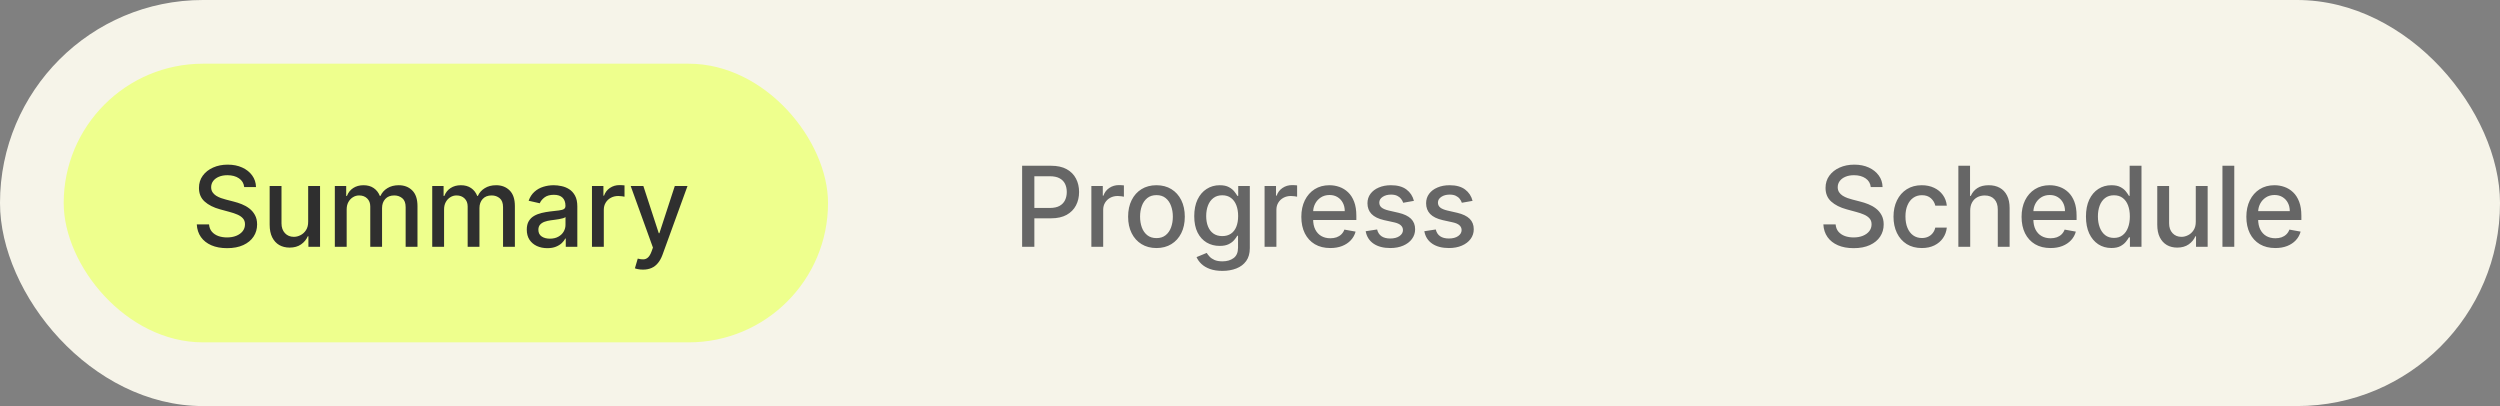 <svg width="314" height="51" viewBox="0 0 314 51" fill="none" xmlns="http://www.w3.org/2000/svg">
<rect x="0" y="0" width="314" height="51" fill="#808080" stroke="none"/>
<rect width="314" height="51" rx="25.5" fill="#F6F4E9"/>
<rect x="8" y="8" width="96" height="35" rx="17.5" fill="#EEFF8D"/>
<path d="M30.672 23.493C30.619 23.022 30.4 22.658 30.016 22.399C29.631 22.137 29.147 22.006 28.564 22.006C28.146 22.006 27.785 22.073 27.48 22.205C27.175 22.334 26.938 22.514 26.769 22.742C26.604 22.968 26.521 23.224 26.521 23.513C26.521 23.755 26.577 23.963 26.69 24.139C26.806 24.315 26.956 24.462 27.142 24.582C27.331 24.698 27.533 24.796 27.749 24.875C27.964 24.951 28.171 25.014 28.37 25.064L29.364 25.322C29.689 25.402 30.022 25.51 30.364 25.646C30.705 25.782 31.021 25.96 31.313 26.183C31.605 26.405 31.84 26.68 32.019 27.008C32.202 27.336 32.293 27.729 32.293 28.186C32.293 28.763 32.144 29.275 31.845 29.722C31.55 30.17 31.121 30.523 30.558 30.781C29.997 31.04 29.32 31.169 28.524 31.169C27.762 31.169 27.102 31.048 26.546 30.806C25.989 30.564 25.553 30.221 25.238 29.777C24.923 29.329 24.749 28.799 24.716 28.186H26.257C26.287 28.554 26.406 28.861 26.615 29.106C26.827 29.348 27.097 29.528 27.425 29.648C27.757 29.764 28.12 29.822 28.514 29.822C28.948 29.822 29.334 29.754 29.673 29.618C30.014 29.479 30.282 29.287 30.478 29.041C30.674 28.793 30.771 28.503 30.771 28.171C30.771 27.87 30.685 27.623 30.513 27.43C30.344 27.238 30.113 27.079 29.822 26.953C29.533 26.827 29.207 26.716 28.842 26.62L27.639 26.292C26.824 26.07 26.178 25.743 25.7 25.312C25.226 24.882 24.989 24.312 24.989 23.602C24.989 23.016 25.148 22.504 25.467 22.066C25.785 21.629 26.216 21.289 26.759 21.047C27.303 20.802 27.916 20.679 28.599 20.679C29.288 20.679 29.896 20.8 30.423 21.042C30.954 21.284 31.371 21.617 31.676 22.041C31.981 22.462 32.14 22.946 32.153 23.493H30.672ZM38.706 27.833V23.364H40.198V31H38.736V29.678H38.657C38.481 30.085 38.199 30.425 37.812 30.697C37.427 30.965 36.948 31.099 36.375 31.099C35.884 31.099 35.45 30.992 35.072 30.776C34.698 30.558 34.403 30.234 34.187 29.807C33.975 29.379 33.869 28.851 33.869 28.221V23.364H35.356V28.042C35.356 28.562 35.5 28.977 35.788 29.285C36.076 29.593 36.451 29.747 36.912 29.747C37.19 29.747 37.467 29.678 37.742 29.538C38.02 29.399 38.251 29.189 38.433 28.907C38.619 28.625 38.71 28.267 38.706 27.833ZM42.055 31V23.364H43.482V24.607H43.577C43.736 24.186 43.996 23.858 44.357 23.622C44.718 23.384 45.151 23.264 45.655 23.264C46.165 23.264 46.593 23.384 46.937 23.622C47.285 23.861 47.542 24.189 47.708 24.607H47.788C47.97 24.199 48.26 23.874 48.657 23.632C49.055 23.387 49.529 23.264 50.079 23.264C50.772 23.264 51.337 23.481 51.775 23.916C52.215 24.35 52.436 25.004 52.436 25.879V31H50.949V26.018C50.949 25.501 50.809 25.127 50.527 24.895C50.245 24.663 49.909 24.547 49.518 24.547C49.034 24.547 48.657 24.696 48.389 24.994C48.121 25.289 47.986 25.669 47.986 26.133V31H46.505V25.924C46.505 25.51 46.376 25.177 46.117 24.925C45.858 24.673 45.522 24.547 45.108 24.547C44.826 24.547 44.566 24.621 44.327 24.771C44.092 24.916 43.901 25.12 43.755 25.382C43.613 25.644 43.542 25.947 43.542 26.292V31H42.055ZM54.288 31V23.364H55.715V24.607H55.81C55.969 24.186 56.229 23.858 56.59 23.622C56.951 23.384 57.384 23.264 57.888 23.264C58.398 23.264 58.826 23.384 59.17 23.622C59.518 23.861 59.775 24.189 59.941 24.607H60.02C60.203 24.199 60.493 23.874 60.891 23.632C61.288 23.387 61.762 23.264 62.312 23.264C63.005 23.264 63.57 23.481 64.008 23.916C64.448 24.35 64.669 25.004 64.669 25.879V31H63.182V26.018C63.182 25.501 63.042 25.127 62.76 24.895C62.478 24.663 62.142 24.547 61.751 24.547C61.267 24.547 60.891 24.696 60.622 24.994C60.354 25.289 60.219 25.669 60.219 26.133V31H58.738V25.924C58.738 25.51 58.609 25.177 58.35 24.925C58.092 24.673 57.755 24.547 57.341 24.547C57.059 24.547 56.799 24.621 56.56 24.771C56.325 24.916 56.134 25.12 55.989 25.382C55.846 25.644 55.775 25.947 55.775 26.292V31H54.288ZM68.744 31.169C68.26 31.169 67.822 31.079 67.431 30.901C67.04 30.718 66.73 30.455 66.501 30.11C66.276 29.765 66.163 29.343 66.163 28.842C66.163 28.412 66.246 28.057 66.412 27.778C66.578 27.5 66.801 27.28 67.083 27.117C67.365 26.955 67.68 26.832 68.028 26.749C68.376 26.666 68.73 26.604 69.092 26.56C69.549 26.507 69.92 26.464 70.205 26.431C70.49 26.395 70.698 26.337 70.827 26.257C70.956 26.178 71.021 26.048 71.021 25.869V25.834C71.021 25.4 70.898 25.064 70.653 24.825C70.411 24.587 70.049 24.467 69.569 24.467C69.068 24.467 68.674 24.578 68.386 24.8C68.101 25.019 67.903 25.263 67.794 25.531L66.397 25.213C66.563 24.749 66.805 24.375 67.123 24.09C67.444 23.801 67.814 23.592 68.231 23.463C68.649 23.331 69.088 23.264 69.549 23.264C69.854 23.264 70.177 23.301 70.519 23.374C70.863 23.443 71.185 23.572 71.483 23.761C71.785 23.95 72.031 24.22 72.224 24.572C72.416 24.92 72.512 25.372 72.512 25.929V31H71.06V29.956H71.001C70.905 30.148 70.76 30.337 70.568 30.523C70.376 30.708 70.129 30.863 69.827 30.985C69.526 31.108 69.165 31.169 68.744 31.169ZM69.067 29.976C69.478 29.976 69.829 29.895 70.121 29.732C70.416 29.57 70.639 29.358 70.792 29.096C70.948 28.831 71.026 28.547 71.026 28.246V27.261C70.973 27.314 70.87 27.364 70.717 27.41C70.568 27.454 70.397 27.492 70.205 27.525C70.013 27.555 69.826 27.583 69.644 27.609C69.461 27.633 69.309 27.652 69.186 27.669C68.898 27.706 68.634 27.767 68.396 27.853C68.16 27.939 67.971 28.063 67.829 28.226C67.69 28.385 67.62 28.597 67.62 28.862C67.62 29.23 67.756 29.509 68.028 29.697C68.299 29.883 68.646 29.976 69.067 29.976ZM74.352 31V23.364H75.789V24.577H75.868C76.008 24.166 76.253 23.843 76.604 23.607C76.959 23.369 77.36 23.249 77.807 23.249C77.9 23.249 78.01 23.253 78.135 23.259C78.265 23.266 78.366 23.274 78.439 23.284V24.706C78.379 24.689 78.273 24.671 78.121 24.651C77.968 24.628 77.816 24.616 77.663 24.616C77.312 24.616 76.999 24.691 76.724 24.84C76.452 24.986 76.236 25.19 76.077 25.452C75.918 25.71 75.838 26.005 75.838 26.337V31H74.352ZM80.757 33.864C80.535 33.864 80.333 33.845 80.151 33.809C79.968 33.776 79.832 33.739 79.743 33.7L80.101 32.481C80.373 32.554 80.615 32.586 80.827 32.576C81.039 32.566 81.226 32.486 81.388 32.337C81.554 32.188 81.7 31.945 81.826 31.607L82.01 31.099L79.216 23.364H80.807L82.741 29.29H82.82L84.754 23.364H86.35L83.203 32.019C83.057 32.417 82.872 32.753 82.646 33.028C82.421 33.307 82.153 33.516 81.841 33.655C81.529 33.794 81.168 33.864 80.757 33.864Z" fill="#2F2F2F"/>
<path d="M128.379 31V20.818H132.008C132.801 20.818 133.457 20.962 133.977 21.251C134.497 21.539 134.887 21.933 135.145 22.434C135.404 22.931 135.533 23.491 135.533 24.114C135.533 24.741 135.402 25.304 135.14 25.805C134.882 26.302 134.491 26.696 133.967 26.988C133.447 27.276 132.792 27.421 132.003 27.421H129.508V26.118H131.864C132.365 26.118 132.771 26.032 133.082 25.859C133.394 25.684 133.622 25.445 133.768 25.143C133.914 24.842 133.987 24.499 133.987 24.114C133.987 23.73 133.914 23.389 133.768 23.09C133.622 22.792 133.392 22.558 133.077 22.389C132.766 22.22 132.355 22.136 131.844 22.136H129.915V31H128.379ZM137.075 31V23.364H138.512V24.577H138.591C138.73 24.166 138.976 23.843 139.327 23.607C139.682 23.369 140.083 23.249 140.53 23.249C140.623 23.249 140.732 23.253 140.858 23.259C140.988 23.266 141.089 23.274 141.162 23.284V24.706C141.102 24.689 140.996 24.671 140.843 24.651C140.691 24.628 140.538 24.616 140.386 24.616C140.035 24.616 139.721 24.691 139.446 24.84C139.175 24.986 138.959 25.19 138.8 25.452C138.641 25.71 138.561 26.005 138.561 26.337V31H137.075ZM145.251 31.154C144.535 31.154 143.91 30.99 143.377 30.662C142.843 30.334 142.429 29.875 142.134 29.285C141.839 28.695 141.691 28.005 141.691 27.217C141.691 26.424 141.839 25.732 142.134 25.139C142.429 24.545 142.843 24.084 143.377 23.756C143.91 23.428 144.535 23.264 145.251 23.264C145.967 23.264 146.592 23.428 147.125 23.756C147.659 24.084 148.073 24.545 148.368 25.139C148.663 25.732 148.811 26.424 148.811 27.217C148.811 28.005 148.663 28.695 148.368 29.285C148.073 29.875 147.659 30.334 147.125 30.662C146.592 30.99 145.967 31.154 145.251 31.154ZM145.256 29.906C145.72 29.906 146.105 29.784 146.409 29.538C146.714 29.293 146.94 28.967 147.086 28.559C147.235 28.151 147.309 27.702 147.309 27.212C147.309 26.724 147.235 26.277 147.086 25.869C146.94 25.458 146.714 25.129 146.409 24.88C146.105 24.631 145.72 24.507 145.256 24.507C144.789 24.507 144.401 24.631 144.093 24.88C143.788 25.129 143.561 25.458 143.412 25.869C143.266 26.277 143.193 26.724 143.193 27.212C143.193 27.702 143.266 28.151 143.412 28.559C143.561 28.967 143.788 29.293 144.093 29.538C144.401 29.784 144.789 29.906 145.256 29.906ZM153.532 34.023C152.925 34.023 152.403 33.943 151.966 33.784C151.531 33.625 151.177 33.414 150.902 33.153C150.627 32.891 150.421 32.604 150.285 32.293L151.563 31.766C151.652 31.912 151.772 32.066 151.921 32.228C152.073 32.394 152.279 32.535 152.537 32.651C152.799 32.767 153.136 32.825 153.547 32.825C154.11 32.825 154.576 32.687 154.944 32.412C155.312 32.14 155.496 31.706 155.496 31.109V29.608H155.401C155.312 29.77 155.182 29.951 155.013 30.15C154.848 30.349 154.619 30.521 154.327 30.667C154.036 30.813 153.656 30.886 153.189 30.886C152.585 30.886 152.042 30.745 151.558 30.463C151.077 30.178 150.696 29.759 150.415 29.205C150.136 28.648 149.997 27.964 149.997 27.152C149.997 26.34 150.134 25.644 150.41 25.064C150.688 24.484 151.069 24.04 151.553 23.732C152.037 23.42 152.585 23.264 153.199 23.264C153.673 23.264 154.055 23.344 154.347 23.503C154.639 23.659 154.866 23.841 155.028 24.05C155.194 24.259 155.322 24.442 155.411 24.602H155.52V23.364H156.977V31.169C156.977 31.825 156.825 32.364 156.52 32.785C156.215 33.206 155.802 33.517 155.282 33.719C154.765 33.922 154.181 34.023 153.532 34.023ZM153.517 29.653C153.944 29.653 154.306 29.553 154.601 29.354C154.899 29.152 155.124 28.864 155.277 28.489C155.433 28.111 155.51 27.659 155.51 27.132C155.51 26.618 155.434 26.166 155.282 25.775C155.129 25.384 154.906 25.079 154.611 24.86C154.316 24.638 153.951 24.527 153.517 24.527C153.069 24.527 152.697 24.643 152.398 24.875C152.1 25.104 151.875 25.415 151.722 25.81C151.573 26.204 151.498 26.645 151.498 27.132C151.498 27.633 151.575 28.072 151.727 28.45C151.88 28.827 152.105 29.122 152.403 29.334C152.705 29.547 153.076 29.653 153.517 29.653ZM158.831 31V23.364H160.267V24.577H160.347C160.486 24.166 160.731 23.843 161.083 23.607C161.437 23.369 161.838 23.249 162.286 23.249C162.379 23.249 162.488 23.253 162.614 23.259C162.743 23.266 162.844 23.274 162.917 23.284V24.706C162.858 24.689 162.752 24.671 162.599 24.651C162.447 24.628 162.294 24.616 162.142 24.616C161.79 24.616 161.477 24.691 161.202 24.84C160.93 24.986 160.715 25.19 160.556 25.452C160.397 25.71 160.317 26.005 160.317 26.337V31H158.831ZM167.081 31.154C166.329 31.154 165.681 30.993 165.138 30.672C164.597 30.347 164.18 29.891 163.885 29.305C163.593 28.715 163.447 28.024 163.447 27.232C163.447 26.449 163.593 25.76 163.885 25.163C164.18 24.567 164.591 24.101 165.118 23.766C165.648 23.432 166.268 23.264 166.977 23.264C167.408 23.264 167.826 23.335 168.23 23.478C168.634 23.62 168.997 23.844 169.319 24.149C169.64 24.454 169.894 24.85 170.079 25.337C170.265 25.821 170.358 26.41 170.358 27.102V27.629H164.287V26.516H168.901C168.901 26.125 168.822 25.778 168.662 25.477C168.503 25.172 168.28 24.931 167.991 24.756C167.706 24.58 167.371 24.492 166.987 24.492C166.569 24.492 166.205 24.595 165.893 24.8C165.585 25.003 165.346 25.268 165.177 25.596C165.012 25.921 164.929 26.274 164.929 26.655V27.525C164.929 28.035 165.018 28.47 165.197 28.827C165.38 29.185 165.633 29.459 165.958 29.648C166.283 29.833 166.662 29.926 167.096 29.926C167.378 29.926 167.635 29.886 167.867 29.807C168.099 29.724 168.3 29.601 168.469 29.439C168.638 29.276 168.767 29.076 168.856 28.837L170.263 29.091C170.151 29.505 169.948 29.868 169.657 30.18C169.368 30.488 169.005 30.728 168.568 30.901C168.134 31.07 167.638 31.154 167.081 31.154ZM177.589 25.228L176.242 25.467C176.186 25.294 176.096 25.13 175.974 24.974C175.854 24.819 175.692 24.691 175.486 24.592C175.281 24.492 175.024 24.442 174.716 24.442C174.295 24.442 173.944 24.537 173.662 24.726C173.38 24.912 173.239 25.152 173.239 25.447C173.239 25.702 173.334 25.907 173.523 26.063C173.712 26.219 174.016 26.347 174.437 26.446L175.65 26.724C176.353 26.887 176.877 27.137 177.221 27.475C177.566 27.813 177.739 28.252 177.739 28.793C177.739 29.25 177.606 29.658 177.341 30.016C177.079 30.37 176.713 30.649 176.242 30.851C175.775 31.053 175.233 31.154 174.616 31.154C173.761 31.154 173.064 30.972 172.523 30.607C171.983 30.239 171.652 29.717 171.529 29.041L172.966 28.822C173.055 29.197 173.239 29.48 173.518 29.673C173.796 29.861 174.159 29.956 174.606 29.956C175.094 29.956 175.483 29.855 175.775 29.653C176.066 29.447 176.212 29.197 176.212 28.902C176.212 28.663 176.123 28.463 175.944 28.3C175.768 28.138 175.498 28.015 175.133 27.933L173.841 27.649C173.128 27.487 172.601 27.228 172.26 26.874C171.922 26.519 171.753 26.07 171.753 25.526C171.753 25.076 171.879 24.681 172.131 24.343C172.382 24.005 172.73 23.741 173.175 23.553C173.619 23.36 174.127 23.264 174.701 23.264C175.526 23.264 176.176 23.443 176.65 23.801C177.124 24.156 177.437 24.631 177.589 25.228ZM184.955 25.228L183.608 25.467C183.552 25.294 183.462 25.13 183.339 24.974C183.22 24.819 183.058 24.691 182.852 24.592C182.647 24.492 182.39 24.442 182.082 24.442C181.661 24.442 181.309 24.537 181.028 24.726C180.746 24.912 180.605 25.152 180.605 25.447C180.605 25.702 180.7 25.907 180.888 26.063C181.077 26.219 181.382 26.347 181.803 26.446L183.016 26.724C183.719 26.887 184.243 27.137 184.587 27.475C184.932 27.813 185.104 28.252 185.104 28.793C185.104 29.25 184.972 29.658 184.707 30.016C184.445 30.37 184.079 30.649 183.608 30.851C183.141 31.053 182.599 31.154 181.982 31.154C181.127 31.154 180.429 30.972 179.889 30.607C179.349 30.239 179.017 29.717 178.895 29.041L180.332 28.822C180.421 29.197 180.605 29.48 180.883 29.673C181.162 29.861 181.525 29.956 181.972 29.956C182.459 29.956 182.849 29.855 183.141 29.653C183.432 29.447 183.578 29.197 183.578 28.902C183.578 28.663 183.489 28.463 183.31 28.3C183.134 28.138 182.864 28.015 182.499 27.933L181.207 27.649C180.494 27.487 179.967 27.228 179.626 26.874C179.288 26.519 179.119 26.07 179.119 25.526C179.119 25.076 179.245 24.681 179.496 24.343C179.748 24.005 180.096 23.741 180.54 23.553C180.985 23.36 181.493 23.264 182.067 23.264C182.892 23.264 183.542 23.443 184.016 23.801C184.49 24.156 184.803 24.631 184.955 25.228Z" fill="#666666"/>
<path d="M234.969 23.493C234.916 23.022 234.698 22.658 234.313 22.399C233.929 22.137 233.445 22.006 232.862 22.006C232.444 22.006 232.083 22.073 231.778 22.205C231.473 22.334 231.236 22.514 231.067 22.742C230.901 22.968 230.818 23.224 230.818 23.513C230.818 23.755 230.875 23.963 230.987 24.139C231.103 24.315 231.254 24.462 231.44 24.582C231.629 24.698 231.831 24.796 232.046 24.875C232.262 24.951 232.469 25.014 232.668 25.064L233.662 25.322C233.987 25.402 234.32 25.51 234.661 25.646C235.003 25.782 235.319 25.96 235.611 26.183C235.902 26.405 236.138 26.68 236.317 27.008C236.499 27.336 236.59 27.729 236.59 28.186C236.59 28.763 236.441 29.275 236.143 29.722C235.848 30.17 235.419 30.523 234.855 30.781C234.295 31.04 233.617 31.169 232.822 31.169C232.059 31.169 231.4 31.048 230.843 30.806C230.286 30.564 229.85 30.221 229.536 29.777C229.221 29.329 229.047 28.799 229.014 28.186H230.555C230.585 28.554 230.704 28.861 230.913 29.106C231.125 29.348 231.395 29.528 231.723 29.648C232.054 29.764 232.417 29.822 232.812 29.822C233.246 29.822 233.632 29.754 233.97 29.618C234.312 29.479 234.58 29.287 234.776 29.041C234.971 28.793 235.069 28.503 235.069 28.171C235.069 27.87 234.983 27.623 234.81 27.43C234.641 27.238 234.411 27.079 234.119 26.953C233.831 26.827 233.505 26.716 233.14 26.62L231.937 26.292C231.121 26.07 230.475 25.743 229.998 25.312C229.524 24.882 229.287 24.312 229.287 23.602C229.287 23.016 229.446 22.504 229.764 22.066C230.082 21.629 230.513 21.289 231.057 21.047C231.6 20.802 232.214 20.679 232.896 20.679C233.586 20.679 234.194 20.8 234.721 21.042C235.251 21.284 235.669 21.617 235.974 22.041C236.279 22.462 236.438 22.946 236.451 23.493H234.969ZM241.383 31.154C240.644 31.154 240.008 30.987 239.474 30.652C238.944 30.314 238.536 29.848 238.251 29.255C237.966 28.662 237.824 27.982 237.824 27.217C237.824 26.441 237.969 25.757 238.261 25.163C238.553 24.567 238.964 24.101 239.494 23.766C240.024 23.432 240.649 23.264 241.368 23.264C241.948 23.264 242.465 23.372 242.92 23.587C243.374 23.799 243.74 24.098 244.018 24.482C244.3 24.867 244.467 25.316 244.52 25.829H243.074C242.994 25.472 242.812 25.163 242.527 24.905C242.245 24.646 241.867 24.517 241.393 24.517C240.979 24.517 240.616 24.626 240.304 24.845C239.996 25.061 239.756 25.369 239.584 25.77C239.411 26.168 239.325 26.638 239.325 27.182C239.325 27.739 239.41 28.219 239.579 28.624C239.748 29.028 239.986 29.341 240.295 29.563C240.606 29.785 240.972 29.896 241.393 29.896C241.675 29.896 241.93 29.845 242.159 29.742C242.391 29.636 242.585 29.485 242.741 29.29C242.9 29.094 243.011 28.859 243.074 28.584H244.52C244.467 29.078 244.307 29.518 244.038 29.906C243.77 30.294 243.41 30.599 242.959 30.821C242.512 31.043 241.987 31.154 241.383 31.154ZM247.457 26.466V31H245.97V20.818H247.437V24.607H247.531C247.71 24.195 247.984 23.869 248.351 23.627C248.719 23.385 249.2 23.264 249.793 23.264C250.317 23.264 250.774 23.372 251.165 23.587C251.56 23.803 251.865 24.124 252.08 24.552C252.299 24.976 252.408 25.506 252.408 26.143V31H250.922V26.322C250.922 25.762 250.778 25.327 250.489 25.019C250.201 24.708 249.8 24.552 249.286 24.552C248.935 24.552 248.62 24.626 248.341 24.776C248.066 24.925 247.849 25.143 247.69 25.432C247.534 25.717 247.457 26.062 247.457 26.466ZM257.543 31.154C256.791 31.154 256.143 30.993 255.599 30.672C255.059 30.347 254.641 29.891 254.346 29.305C254.055 28.715 253.909 28.024 253.909 27.232C253.909 26.449 254.055 25.76 254.346 25.163C254.641 24.567 255.052 24.101 255.579 23.766C256.11 23.432 256.729 23.264 257.439 23.264C257.87 23.264 258.287 23.335 258.692 23.478C259.096 23.62 259.459 23.844 259.78 24.149C260.102 24.454 260.355 24.85 260.541 25.337C260.727 25.821 260.819 26.41 260.819 27.102V27.629H254.749V26.516H259.363C259.363 26.125 259.283 25.778 259.124 25.477C258.965 25.172 258.741 24.931 258.453 24.756C258.168 24.58 257.833 24.492 257.449 24.492C257.031 24.492 256.666 24.595 256.355 24.8C256.047 25.003 255.808 25.268 255.639 25.596C255.473 25.921 255.39 26.274 255.39 26.655V27.525C255.39 28.035 255.48 28.47 255.659 28.827C255.841 29.185 256.095 29.459 256.42 29.648C256.744 29.833 257.124 29.926 257.558 29.926C257.84 29.926 258.097 29.886 258.329 29.807C258.561 29.724 258.761 29.601 258.93 29.439C259.099 29.276 259.228 29.076 259.318 28.837L260.725 29.091C260.612 29.505 260.41 29.868 260.118 30.18C259.83 30.488 259.467 30.728 259.03 30.901C258.595 31.07 258.1 31.154 257.543 31.154ZM265.187 31.149C264.571 31.149 264.021 30.992 263.537 30.677C263.056 30.359 262.678 29.906 262.403 29.32C262.131 28.73 261.996 28.022 261.996 27.197C261.996 26.371 262.133 25.666 262.408 25.079C262.687 24.492 263.068 24.043 263.552 23.732C264.036 23.42 264.584 23.264 265.197 23.264C265.671 23.264 266.052 23.344 266.341 23.503C266.632 23.659 266.858 23.841 267.017 24.05C267.179 24.259 267.305 24.442 267.395 24.602H267.484V20.818H268.971V31H267.519V29.812H267.395C267.305 29.974 267.176 30.16 267.007 30.369C266.841 30.577 266.613 30.76 266.321 30.916C266.029 31.071 265.651 31.149 265.187 31.149ZM265.515 29.881C265.943 29.881 266.304 29.769 266.599 29.543C266.898 29.315 267.123 28.998 267.275 28.594C267.431 28.189 267.509 27.719 267.509 27.182C267.509 26.651 267.433 26.188 267.28 25.79C267.128 25.392 266.904 25.082 266.609 24.86C266.314 24.638 265.95 24.527 265.515 24.527C265.068 24.527 264.695 24.643 264.397 24.875C264.099 25.107 263.873 25.424 263.721 25.825C263.572 26.226 263.497 26.678 263.497 27.182C263.497 27.692 263.573 28.151 263.726 28.559C263.878 28.967 264.104 29.29 264.402 29.528C264.703 29.764 265.075 29.881 265.515 29.881ZM275.79 27.833V23.364H277.281V31H275.82V29.678H275.74C275.564 30.085 275.283 30.425 274.895 30.697C274.51 30.965 274.031 31.099 273.458 31.099C272.968 31.099 272.533 30.992 272.156 30.776C271.781 30.558 271.486 30.234 271.271 29.807C271.058 29.379 270.952 28.851 270.952 28.221V23.364H272.439V28.042C272.439 28.562 272.583 28.977 272.871 29.285C273.16 29.593 273.534 29.747 273.995 29.747C274.273 29.747 274.55 29.678 274.825 29.538C275.104 29.399 275.334 29.189 275.516 28.907C275.702 28.625 275.793 28.267 275.79 27.833ZM280.625 20.818V31H279.139V20.818H280.625ZM285.776 31.154C285.024 31.154 284.376 30.993 283.832 30.672C283.292 30.347 282.874 29.891 282.579 29.305C282.288 28.715 282.142 28.024 282.142 27.232C282.142 26.449 282.288 25.76 282.579 25.163C282.874 24.567 283.285 24.101 283.812 23.766C284.343 23.432 284.962 23.264 285.672 23.264C286.103 23.264 286.52 23.335 286.925 23.478C287.329 23.62 287.692 23.844 288.013 24.149C288.335 24.454 288.588 24.85 288.774 25.337C288.96 25.821 289.052 26.41 289.052 27.102V27.629H282.982V26.516H287.596C287.596 26.125 287.516 25.778 287.357 25.477C287.198 25.172 286.974 24.931 286.686 24.756C286.401 24.58 286.066 24.492 285.682 24.492C285.264 24.492 284.899 24.595 284.588 24.8C284.28 25.003 284.041 25.268 283.872 25.596C283.706 25.921 283.623 26.274 283.623 26.655V27.525C283.623 28.035 283.713 28.47 283.892 28.827C284.074 29.185 284.328 29.459 284.652 29.648C284.977 29.833 285.357 29.926 285.791 29.926C286.073 29.926 286.33 29.886 286.562 29.807C286.794 29.724 286.994 29.601 287.163 29.439C287.332 29.276 287.461 29.076 287.551 28.837L288.958 29.091C288.845 29.505 288.643 29.868 288.351 30.18C288.063 30.488 287.7 30.728 287.263 30.901C286.828 31.07 286.333 31.154 285.776 31.154Z" fill="#666666"/>
</svg>
